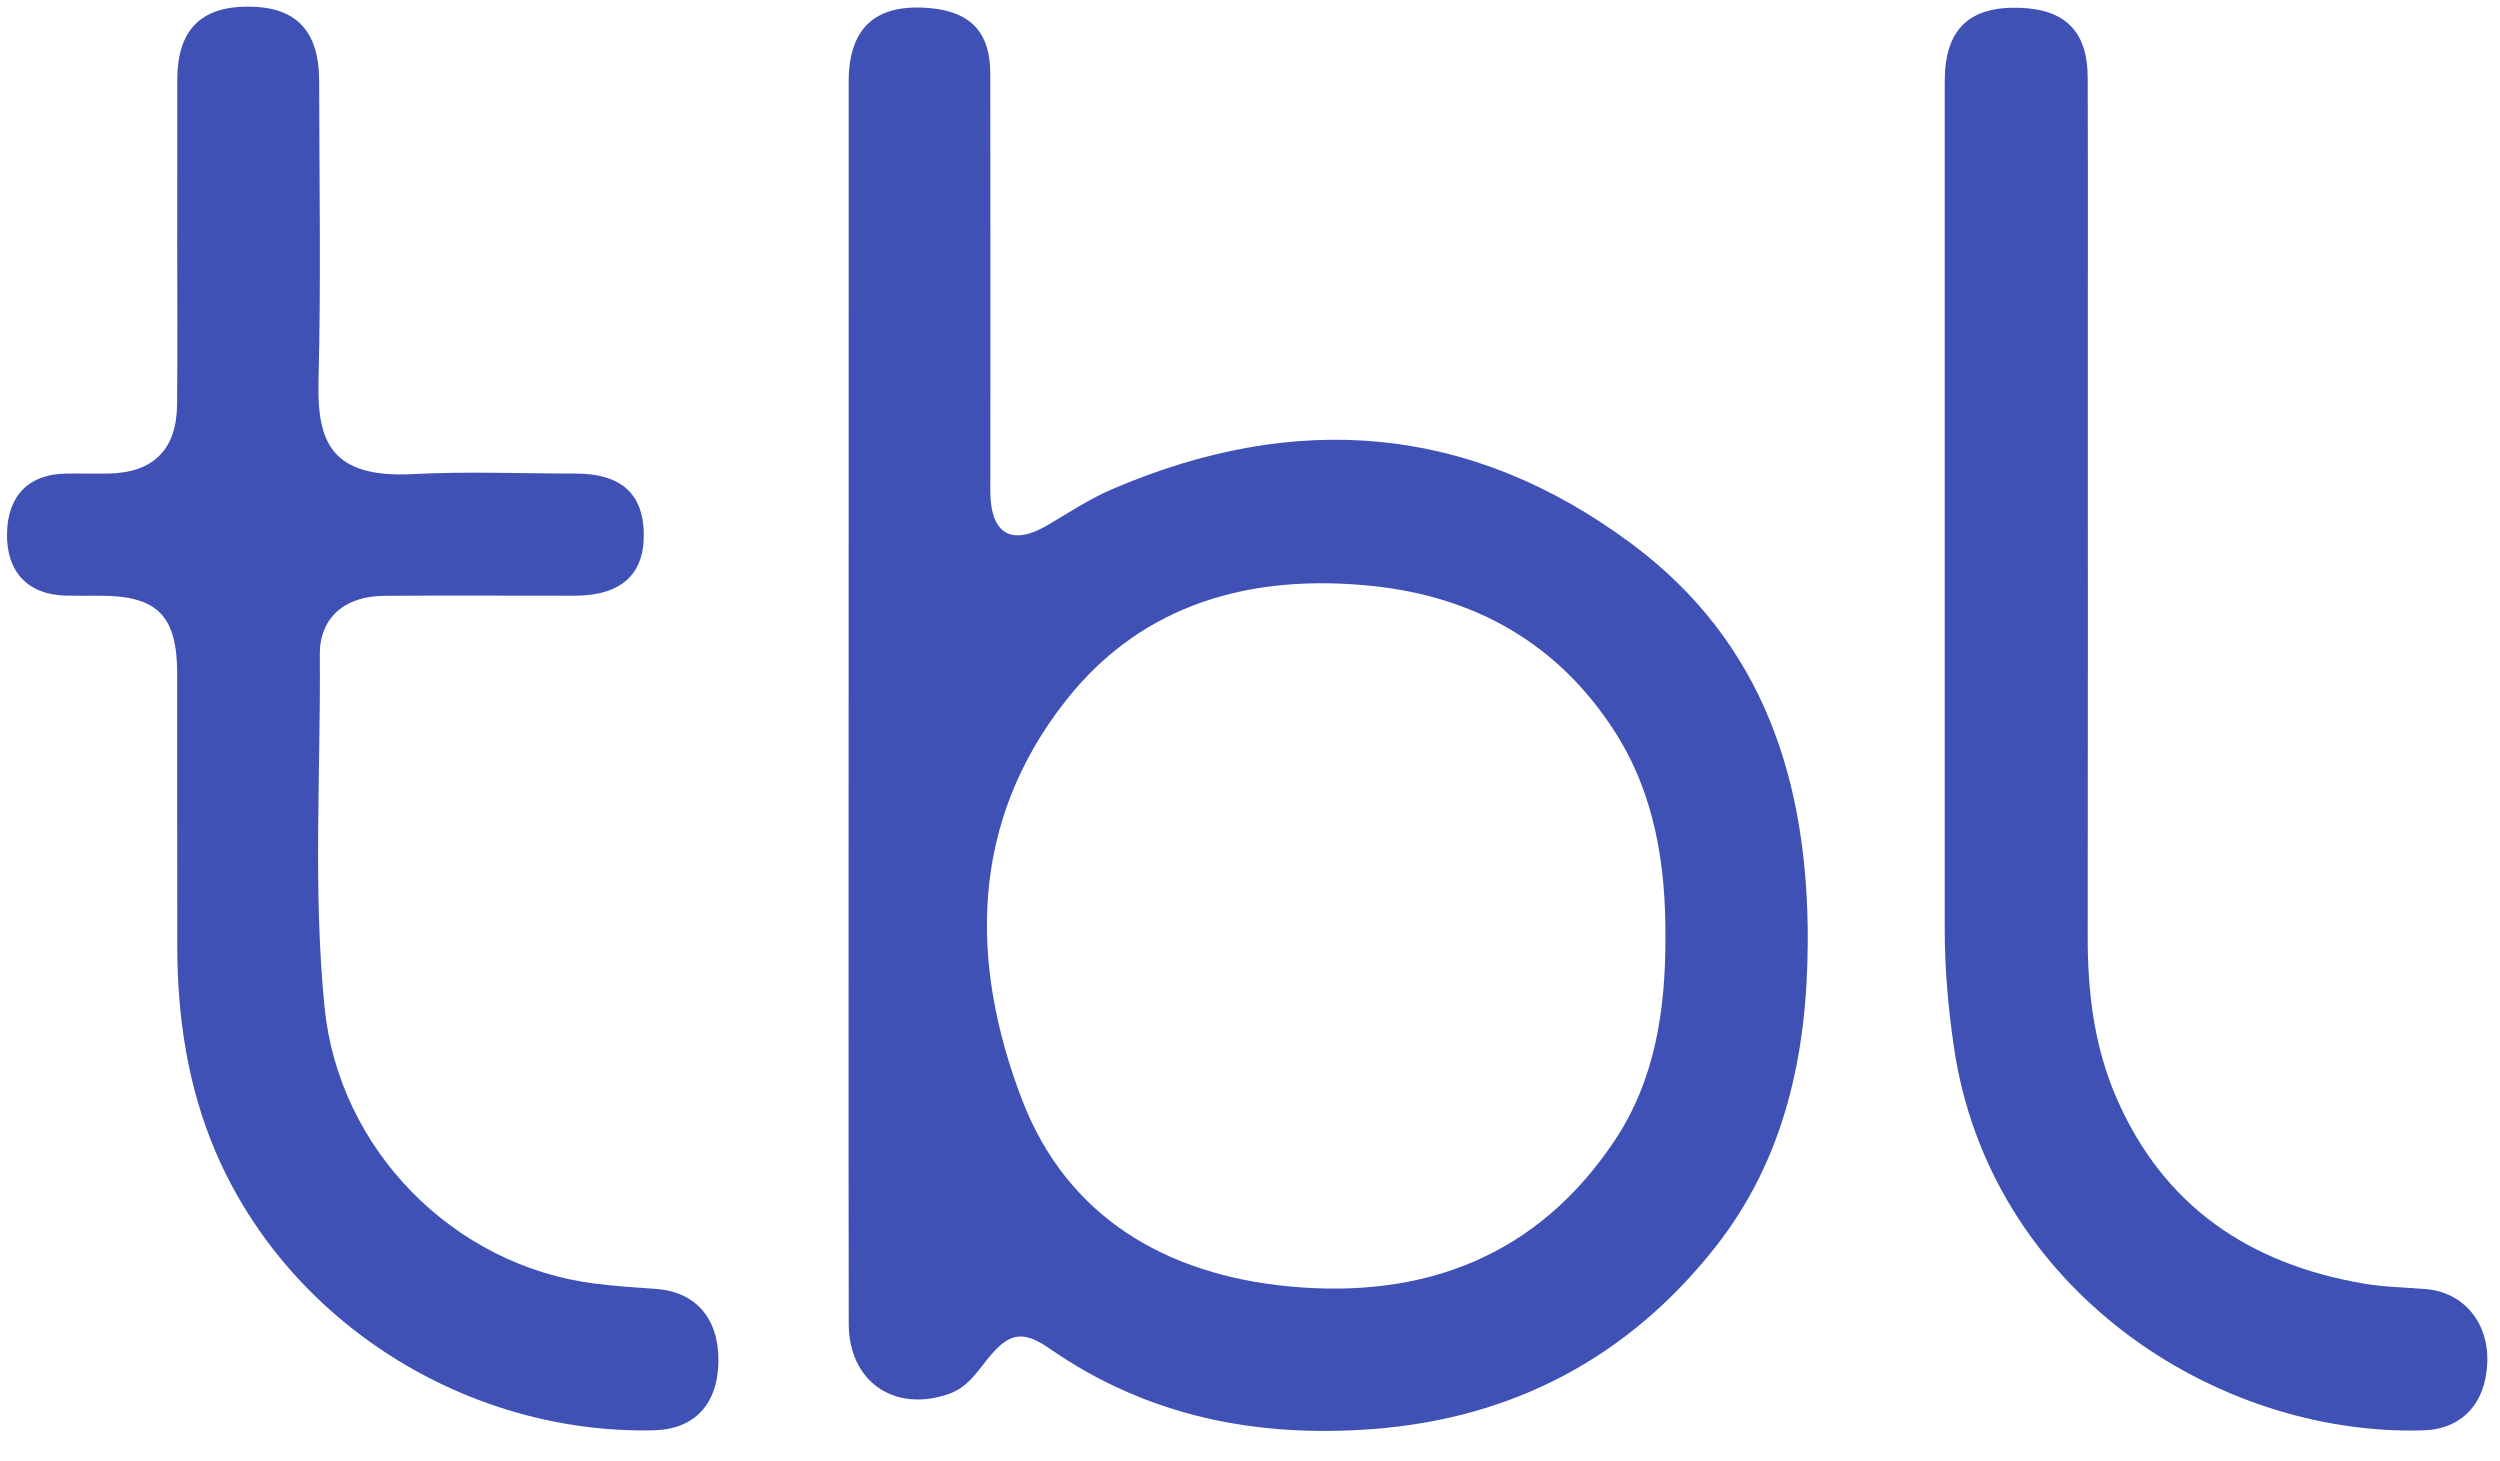 <svg width="77" height="45" viewBox="0 0 77 45" fill="none" xmlns="http://www.w3.org/2000/svg">
<g clip-path="url(#clip0_1400_14862)">
<path d="M26.138 21.504C26.138 15.175 26.137 8.847 26.139 2.518C26.139 0.857 26.963 0.108 28.624 0.248C29.888 0.354 30.499 0.994 30.501 2.256C30.507 6.38 30.503 10.505 30.503 14.629C30.503 14.818 30.499 15.007 30.503 15.196C30.529 16.466 31.174 16.823 32.287 16.163C32.936 15.778 33.568 15.361 34.264 15.062C39.907 12.645 45.276 13.05 50.249 16.745C54.354 19.795 55.7 24.127 55.679 29.018C55.665 32.428 54.989 35.679 52.828 38.417C50.158 41.799 46.618 43.681 42.302 44.013C38.711 44.29 35.34 43.63 32.323 41.533C31.477 40.946 31.052 41.059 30.399 41.88C30.067 42.297 29.78 42.738 29.229 42.931C27.554 43.52 26.143 42.561 26.141 40.773C26.131 34.349 26.137 27.927 26.137 21.503L26.138 21.504ZM51.295 28.881C51.308 26.643 50.971 24.471 49.749 22.556C48.013 19.833 45.436 18.375 42.258 18.047C38.566 17.667 35.219 18.563 32.852 21.548C29.866 25.312 29.852 29.639 31.484 33.884C32.871 37.489 35.923 39.263 39.711 39.622C43.876 40.016 47.368 38.688 49.745 35.109C50.983 33.245 51.299 31.087 51.295 28.881V28.881Z" fill="#3F51B5"/>
<path d="M5.459 7.271C5.459 5.665 5.457 4.06 5.46 2.453C5.463 0.945 6.166 0.212 7.613 0.204C9.106 0.195 9.829 0.934 9.83 2.491C9.834 5.577 9.888 8.664 9.81 11.747C9.763 13.639 10.223 14.731 12.724 14.602C14.392 14.516 16.068 14.585 17.74 14.586C19.121 14.588 19.811 15.201 19.829 16.439C19.848 17.697 19.126 18.346 17.696 18.348C15.74 18.35 13.784 18.337 11.827 18.351C10.624 18.36 9.84 19.022 9.85 20.168C9.88 23.786 9.637 27.41 9.996 31.022C10.432 35.399 13.96 38.985 18.323 39.535C18.948 39.614 19.578 39.654 20.206 39.699C21.43 39.787 22.143 40.609 22.128 41.929C22.112 43.254 21.385 44.027 20.129 44.054C14.376 44.179 8.909 40.74 6.656 35.512C5.787 33.495 5.463 31.346 5.46 29.154C5.455 26.352 5.461 23.549 5.458 20.747C5.454 18.957 4.848 18.35 3.083 18.348C2.736 18.348 2.389 18.354 2.042 18.346C0.862 18.323 0.193 17.617 0.216 16.425C0.239 15.265 0.886 14.604 2.025 14.587C2.467 14.58 2.909 14.593 3.35 14.585C4.719 14.558 5.438 13.851 5.454 12.466C5.473 10.735 5.458 9.003 5.458 7.271H5.459Z" fill="#3F51B5"/>
<path d="M59.898 16.473C59.898 11.814 59.895 7.156 59.898 2.497C59.899 0.905 60.65 0.183 62.224 0.241C63.616 0.291 64.296 0.976 64.301 2.382C64.312 5.278 64.305 8.174 64.305 11.069C64.305 16.987 64.311 22.904 64.301 28.822C64.297 30.538 64.493 32.212 65.181 33.801C66.634 37.157 69.287 38.936 72.816 39.537C73.434 39.642 74.07 39.653 74.698 39.702C75.87 39.793 76.657 40.726 76.608 41.97C76.558 43.235 75.82 44.019 74.637 44.055C68.236 44.247 61.261 39.705 60.177 32.225C60.005 31.037 59.898 29.852 59.898 28.654C59.898 24.594 59.898 20.533 59.898 16.473L59.898 16.473Z" fill="#3F51B5"/>
</g>
<defs>
<clipPath id="clip0_1400_14862">
<rect width="76.393" height="43.869" fill="white" transform="translate(0.216 0.204)"/>
</clipPath>
</defs>
</svg>
